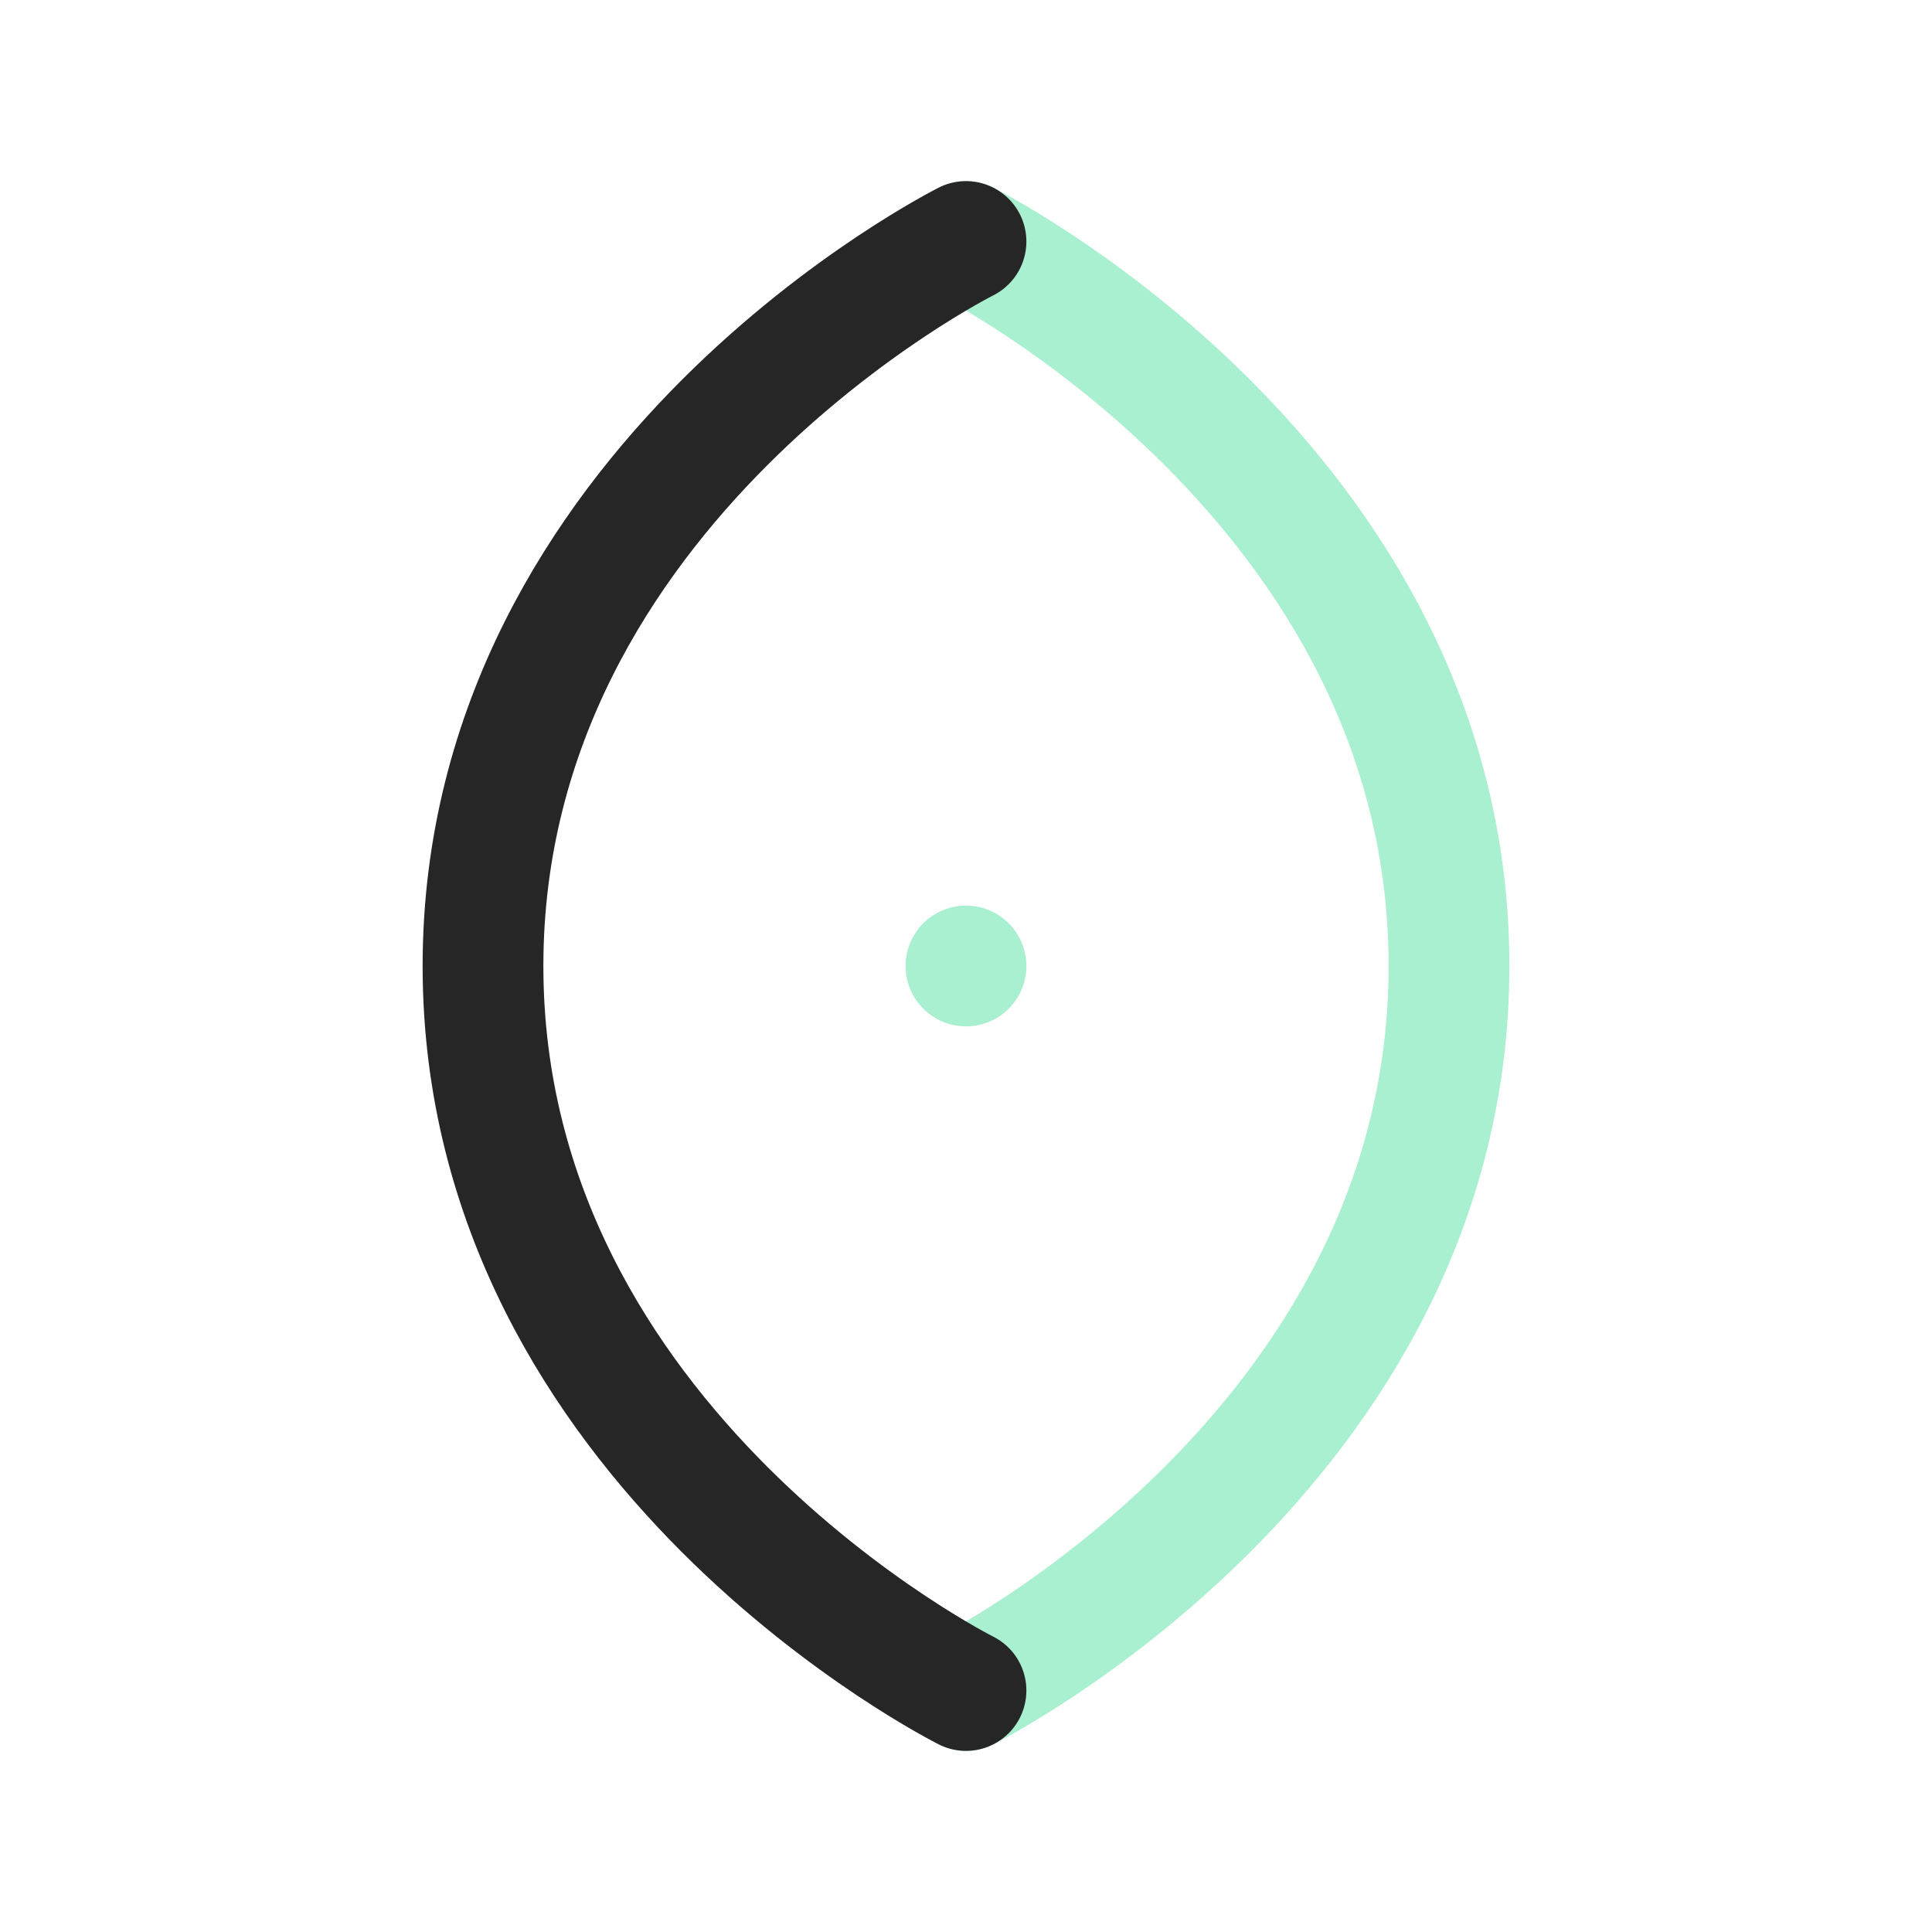 <?xml version="1.0" encoding="UTF-8"?>
<svg width="512" height="512" viewBox="0 0 512 512" fill="none" xmlns="http://www.w3.org/2000/svg">
  <path d="M256 64C256 64 384 128 384 256C384 384 256 448 256 448" stroke="#A8F0CF" stroke-width="32" stroke-linecap="round"/>
  <path d="M256 64C256 64 128 128 128 256C128 384 256 448 256 448" stroke="#262626" stroke-width="32" stroke-linecap="round"/>
  <circle cx="256" cy="256" r="16" fill="#A8F0CF"/>
</svg>